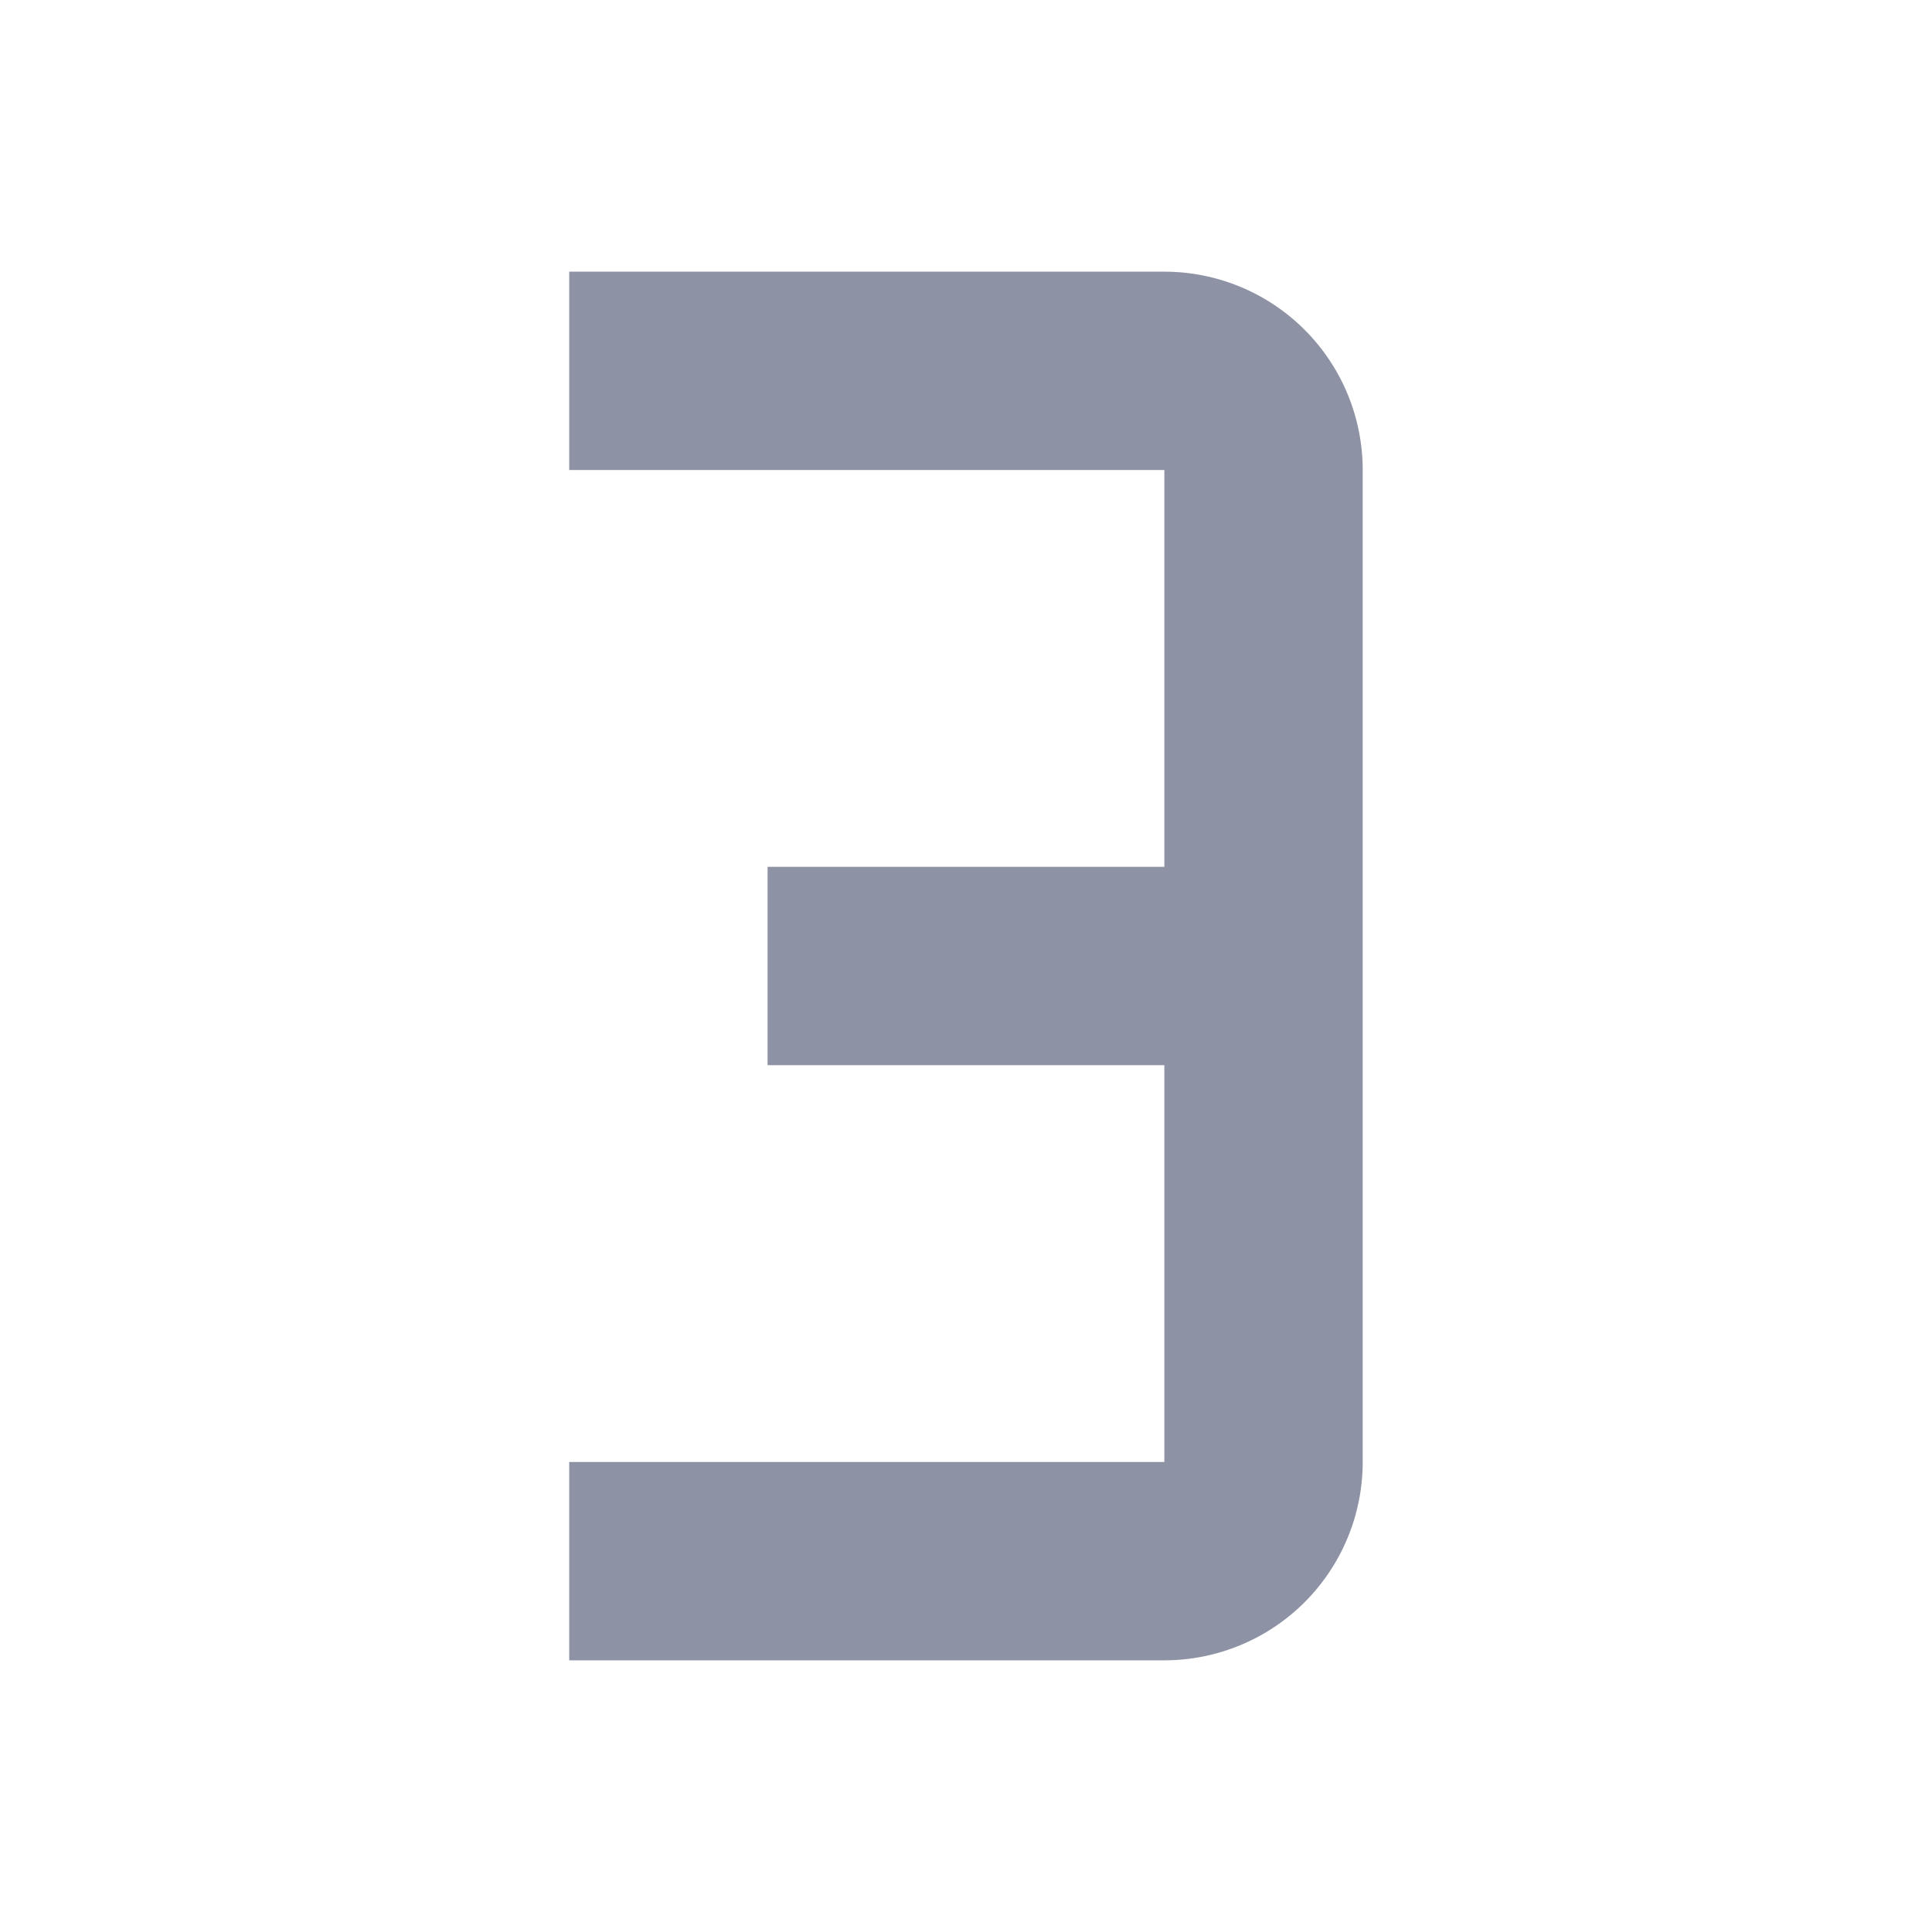 <svg xmlns="http://www.w3.org/2000/svg" width="24" height="24" viewBox="0 0 24 24">
  <defs>
    <clipPath id="clip-path">
      <rect id="사각형_37750" data-name="사각형 37750" width="24" height="24" transform="translate(0 24) rotate(-90)" fill="#8d92a5"/>
    </clipPath>
  </defs>
  <g id="lesson_good_num3" clip-path="url(#clip-path)">
    <g id="number-3-svgrepo-com">
      <path id="패스_14738" data-name="패스 14738" d="M16.393,6.75H9V9.214h7.393v4.929H11.464v2.464h4.929v4.929H9V24h7.393a2.464,2.464,0,0,0,2.464-2.464V9.214A2.464,2.464,0,0,0,16.393,6.75Z" transform="translate(-1.929 -3.375)" fill="#8d92a5"/>
      <rect id="_Transparent_Rectangle_" data-name="&lt;Transparent Rectangle&gt;" width="24" height="24" fill="none"/>
    </g>
  </g>
</svg>

